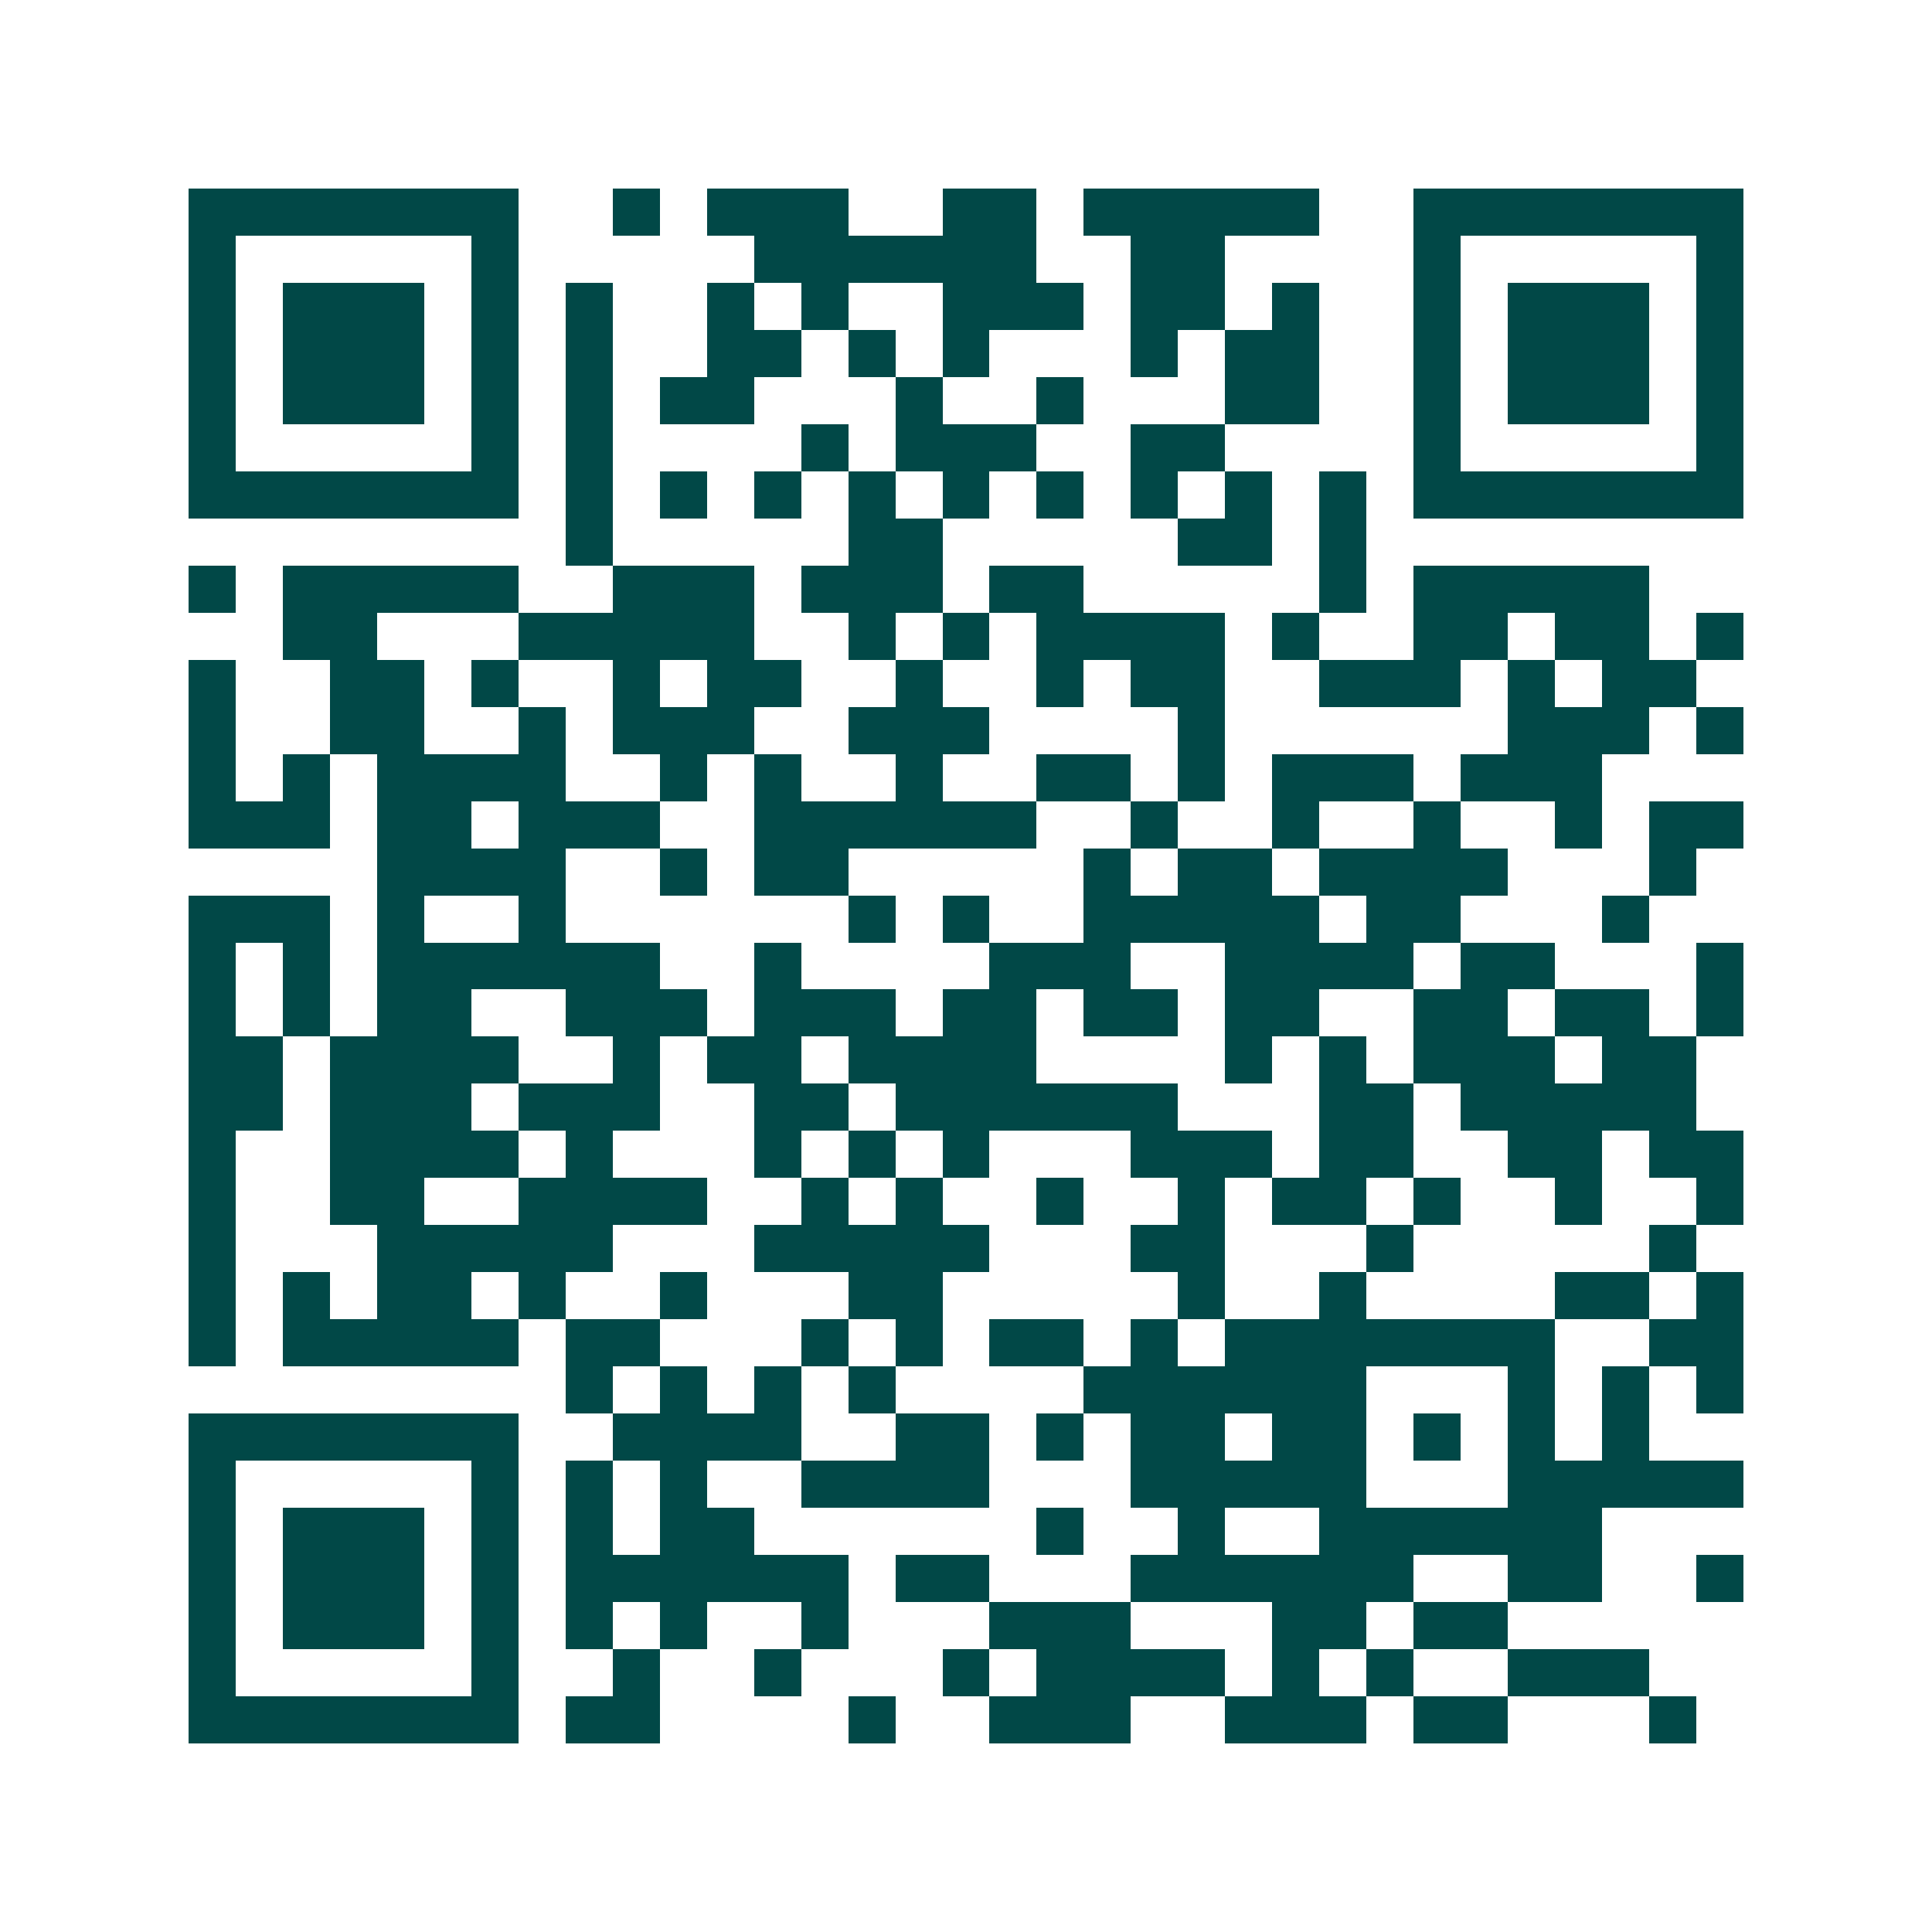 <svg xmlns="http://www.w3.org/2000/svg" width="200" height="200" viewBox="0 0 41 41" shape-rendering="crispEdges"><path fill="#ffffff" d="M0 0h41v41H0z"/><path stroke="#014847" d="M4 4.5h7m2 0h1m1 0h3m2 0h2m1 0h5m2 0h7M4 5.5h1m5 0h1m5 0h6m2 0h2m4 0h1m5 0h1M4 6.5h1m1 0h3m1 0h1m1 0h1m2 0h1m1 0h1m2 0h3m1 0h2m1 0h1m2 0h1m1 0h3m1 0h1M4 7.5h1m1 0h3m1 0h1m1 0h1m2 0h2m1 0h1m1 0h1m3 0h1m1 0h2m2 0h1m1 0h3m1 0h1M4 8.5h1m1 0h3m1 0h1m1 0h1m1 0h2m3 0h1m2 0h1m3 0h2m2 0h1m1 0h3m1 0h1M4 9.5h1m5 0h1m1 0h1m4 0h1m1 0h3m2 0h2m4 0h1m5 0h1M4 10.5h7m1 0h1m1 0h1m1 0h1m1 0h1m1 0h1m1 0h1m1 0h1m1 0h1m1 0h1m1 0h7M12 11.5h1m5 0h2m5 0h2m1 0h1M4 12.5h1m1 0h5m2 0h3m1 0h3m1 0h2m5 0h1m1 0h5M6 13.5h2m3 0h5m2 0h1m1 0h1m1 0h4m1 0h1m2 0h2m1 0h2m1 0h1M4 14.5h1m2 0h2m1 0h1m2 0h1m1 0h2m2 0h1m2 0h1m1 0h2m2 0h3m1 0h1m1 0h2M4 15.5h1m2 0h2m2 0h1m1 0h3m2 0h3m4 0h1m6 0h3m1 0h1M4 16.5h1m1 0h1m1 0h4m2 0h1m1 0h1m2 0h1m2 0h2m1 0h1m1 0h3m1 0h3M4 17.5h3m1 0h2m1 0h3m2 0h6m2 0h1m2 0h1m2 0h1m2 0h1m1 0h2M8 18.5h4m2 0h1m1 0h2m5 0h1m1 0h2m1 0h4m3 0h1M4 19.5h3m1 0h1m2 0h1m6 0h1m1 0h1m2 0h5m1 0h2m3 0h1M4 20.5h1m1 0h1m1 0h6m2 0h1m4 0h3m2 0h4m1 0h2m3 0h1M4 21.5h1m1 0h1m1 0h2m2 0h3m1 0h3m1 0h2m1 0h2m1 0h2m2 0h2m1 0h2m1 0h1M4 22.5h2m1 0h4m2 0h1m1 0h2m1 0h4m4 0h1m1 0h1m1 0h3m1 0h2M4 23.5h2m1 0h3m1 0h3m2 0h2m1 0h6m3 0h2m1 0h5M4 24.5h1m2 0h4m1 0h1m3 0h1m1 0h1m1 0h1m3 0h3m1 0h2m2 0h2m1 0h2M4 25.5h1m2 0h2m2 0h4m2 0h1m1 0h1m2 0h1m2 0h1m1 0h2m1 0h1m2 0h1m2 0h1M4 26.5h1m3 0h5m3 0h5m3 0h2m3 0h1m5 0h1M4 27.5h1m1 0h1m1 0h2m1 0h1m2 0h1m3 0h2m5 0h1m2 0h1m4 0h2m1 0h1M4 28.5h1m1 0h5m1 0h2m3 0h1m1 0h1m1 0h2m1 0h1m1 0h7m2 0h2M12 29.5h1m1 0h1m1 0h1m1 0h1m4 0h6m3 0h1m1 0h1m1 0h1M4 30.5h7m2 0h4m2 0h2m1 0h1m1 0h2m1 0h2m1 0h1m1 0h1m1 0h1M4 31.5h1m5 0h1m1 0h1m1 0h1m2 0h4m3 0h5m3 0h5M4 32.5h1m1 0h3m1 0h1m1 0h1m1 0h2m6 0h1m2 0h1m2 0h6M4 33.5h1m1 0h3m1 0h1m1 0h6m1 0h2m3 0h6m2 0h2m2 0h1M4 34.5h1m1 0h3m1 0h1m1 0h1m1 0h1m2 0h1m3 0h3m3 0h2m1 0h2M4 35.5h1m5 0h1m2 0h1m2 0h1m3 0h1m1 0h4m1 0h1m1 0h1m2 0h3M4 36.5h7m1 0h2m4 0h1m2 0h3m2 0h3m1 0h2m3 0h1"/></svg>
